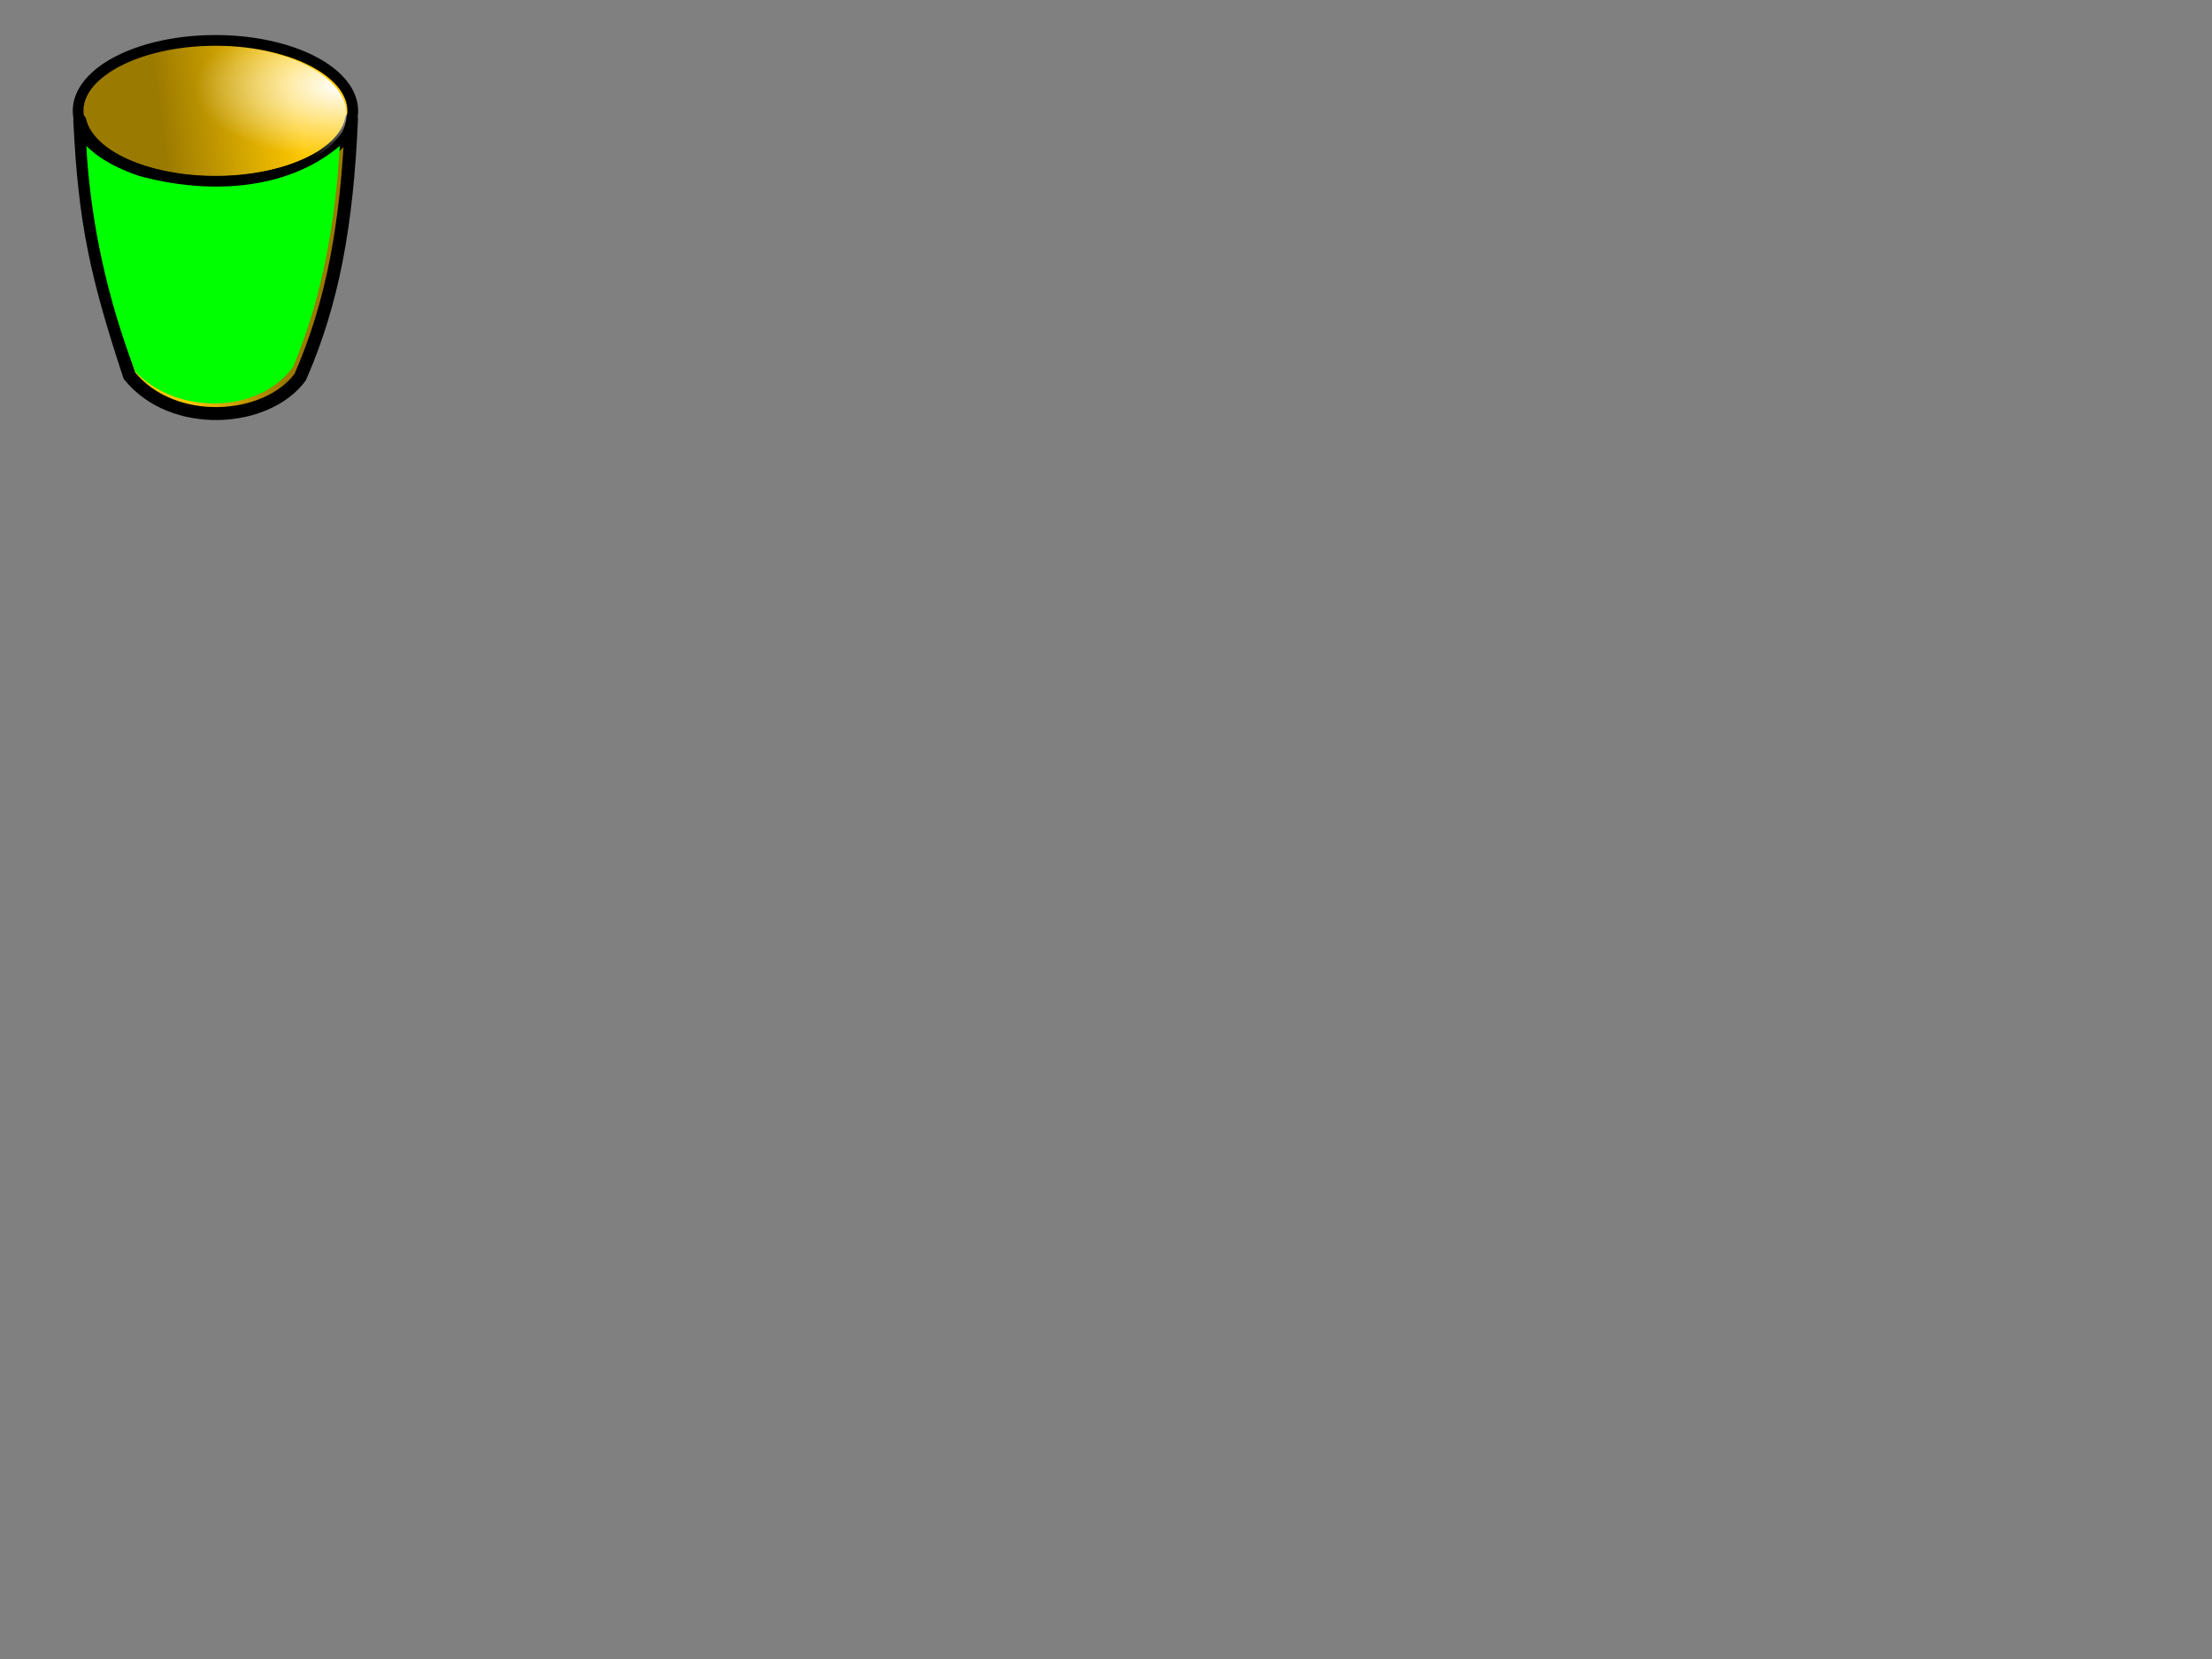 <?xml version="1.0"?><svg width="640" height="480" xmlns="http://www.w3.org/2000/svg" xmlns:xlink="http://www.w3.org/1999/xlink">
 <rect width="100%" height="100%" fill="#808080" stroke="none"/>
 <defs>
  <linearGradient id="linearGradient1542">
   <stop stop-color="#ffffff" offset="0" id="stop1543"/>
   <stop stop-color="#ffffff" stop-opacity="0" offset="1" id="stop1544"/>
  </linearGradient>
  <linearGradient id="linearGradient1538">
   <stop stop-color="#000000" stop-opacity="0.392" offset="0" id="stop1539"/>
   <stop stop-color="#000000" stop-opacity="0" offset="1" id="stop1540"/>
  </linearGradient>
  <linearGradient y2="0.574" y1="0.608" xlink:href="#linearGradient1538" x2="0.791" x1="0.285" id="linearGradient3612"/>
  <radialGradient xlink:href="#linearGradient1542" r="0.5" id="radialGradient3616" fy="0.295" fx="0.922" cy="0.307" cx="0.922"/>
  <linearGradient y2="0.506" y1="0.511" xlink:href="#linearGradient1538" x2="0.396" x1="0.756" id="linearGradient3621"/>
 </defs>
 <g>
  <title>Layer 1</title>
  <path fill="#ffc800" fill-rule="evenodd" stroke="#000000" stroke-width="3.106" stroke-linecap="round" stroke-linejoin="round" stroke-miterlimit="4" id="path2358" d="m102.057,32.072a39.723,20.379 0 1 0-79.447,0a39.723,20.379 0 1 079.447,0z"/>
  <path fill="#ffc800" fill-rule="evenodd" stroke="#000000" stroke-width="3.75" stroke-linecap="round" stroke-linejoin="round" stroke-miterlimit="4" id="path2360" d="m101.698,34.452c-1.945,10.32 -18.756,18.431 -39.38,18.431c-20.338,-0 -36.905,-7.894 -39.231,-18.009c1.425,29.453 4.789,44.748 14.361,73.818c12.453,15.429 39.632,13.656 49.41,0.422c9.473,-21.698 13.514,-44.162 14.84,-74.661z"/>
  <path fill="url(#linearGradient3612)" fill-rule="evenodd" stroke-width="3.456" stroke-linecap="round" stroke-linejoin="round" stroke-miterlimit="4" id="path3609" d="m103.442,32.783a39.723,20.379 0 1 0-79.447,0a39.723,20.379 0 1 079.447,0z"/>
  <path fill="url(#radialGradient3616)" fill-rule="evenodd" stroke-width="3.456" stroke-linecap="round" stroke-linejoin="round" stroke-miterlimit="4" id="path3613" d="m52.468,13.421c-11.915,1.902 -28.614,5.449 -31.392,19.695c2.716,14.25 19.515,17.788 31.392,19.695c16.105,1.115 35.975,-0.199 46.473,-14.479c5.83,-11.45 -8.4,-19.858 -17.516,-22.249c-9.315,-3.08 -19.268,-3.526 -28.957,-2.662z"/>
  <path fill="url(#linearGradient3621)" fill-rule="evenodd" stroke-width="3.75" stroke-linecap="round" stroke-linejoin="round" stroke-miterlimit="4" id="path3620" d="m101.632,34.96c-1.945,10.32 -18.756,18.431 -39.38,18.431c-20.338,-0 -36.905,-7.894 -39.231,-18.009c1.425,29.453 4.789,44.748 14.361,73.818c12.453,15.429 39.632,13.656 49.41,0.422c9.473,-21.698 13.514,-44.162 14.84,-74.661z"/>
  <path fill="#00ff00" fill-rule="evenodd" stroke-width="3.75" stroke-linecap="round" stroke-linejoin="round" stroke-miterlimit="4" id="path3622" d="m98.156,42.352c-15.836,13.269 -38.933,13.78 -58.062,8.5c-5.517,-1.902 -10.927,-4.492 -15.125,-8.625c1.225,22.288 6.219,44.562 14.151,65.262c11.57,12.387 35.399,12.681 45.66,-1.315c8.541,-20.221 12.289,-42.157 13.533,-63.979l-0.156,0.156z"/>
 </g>
</svg>